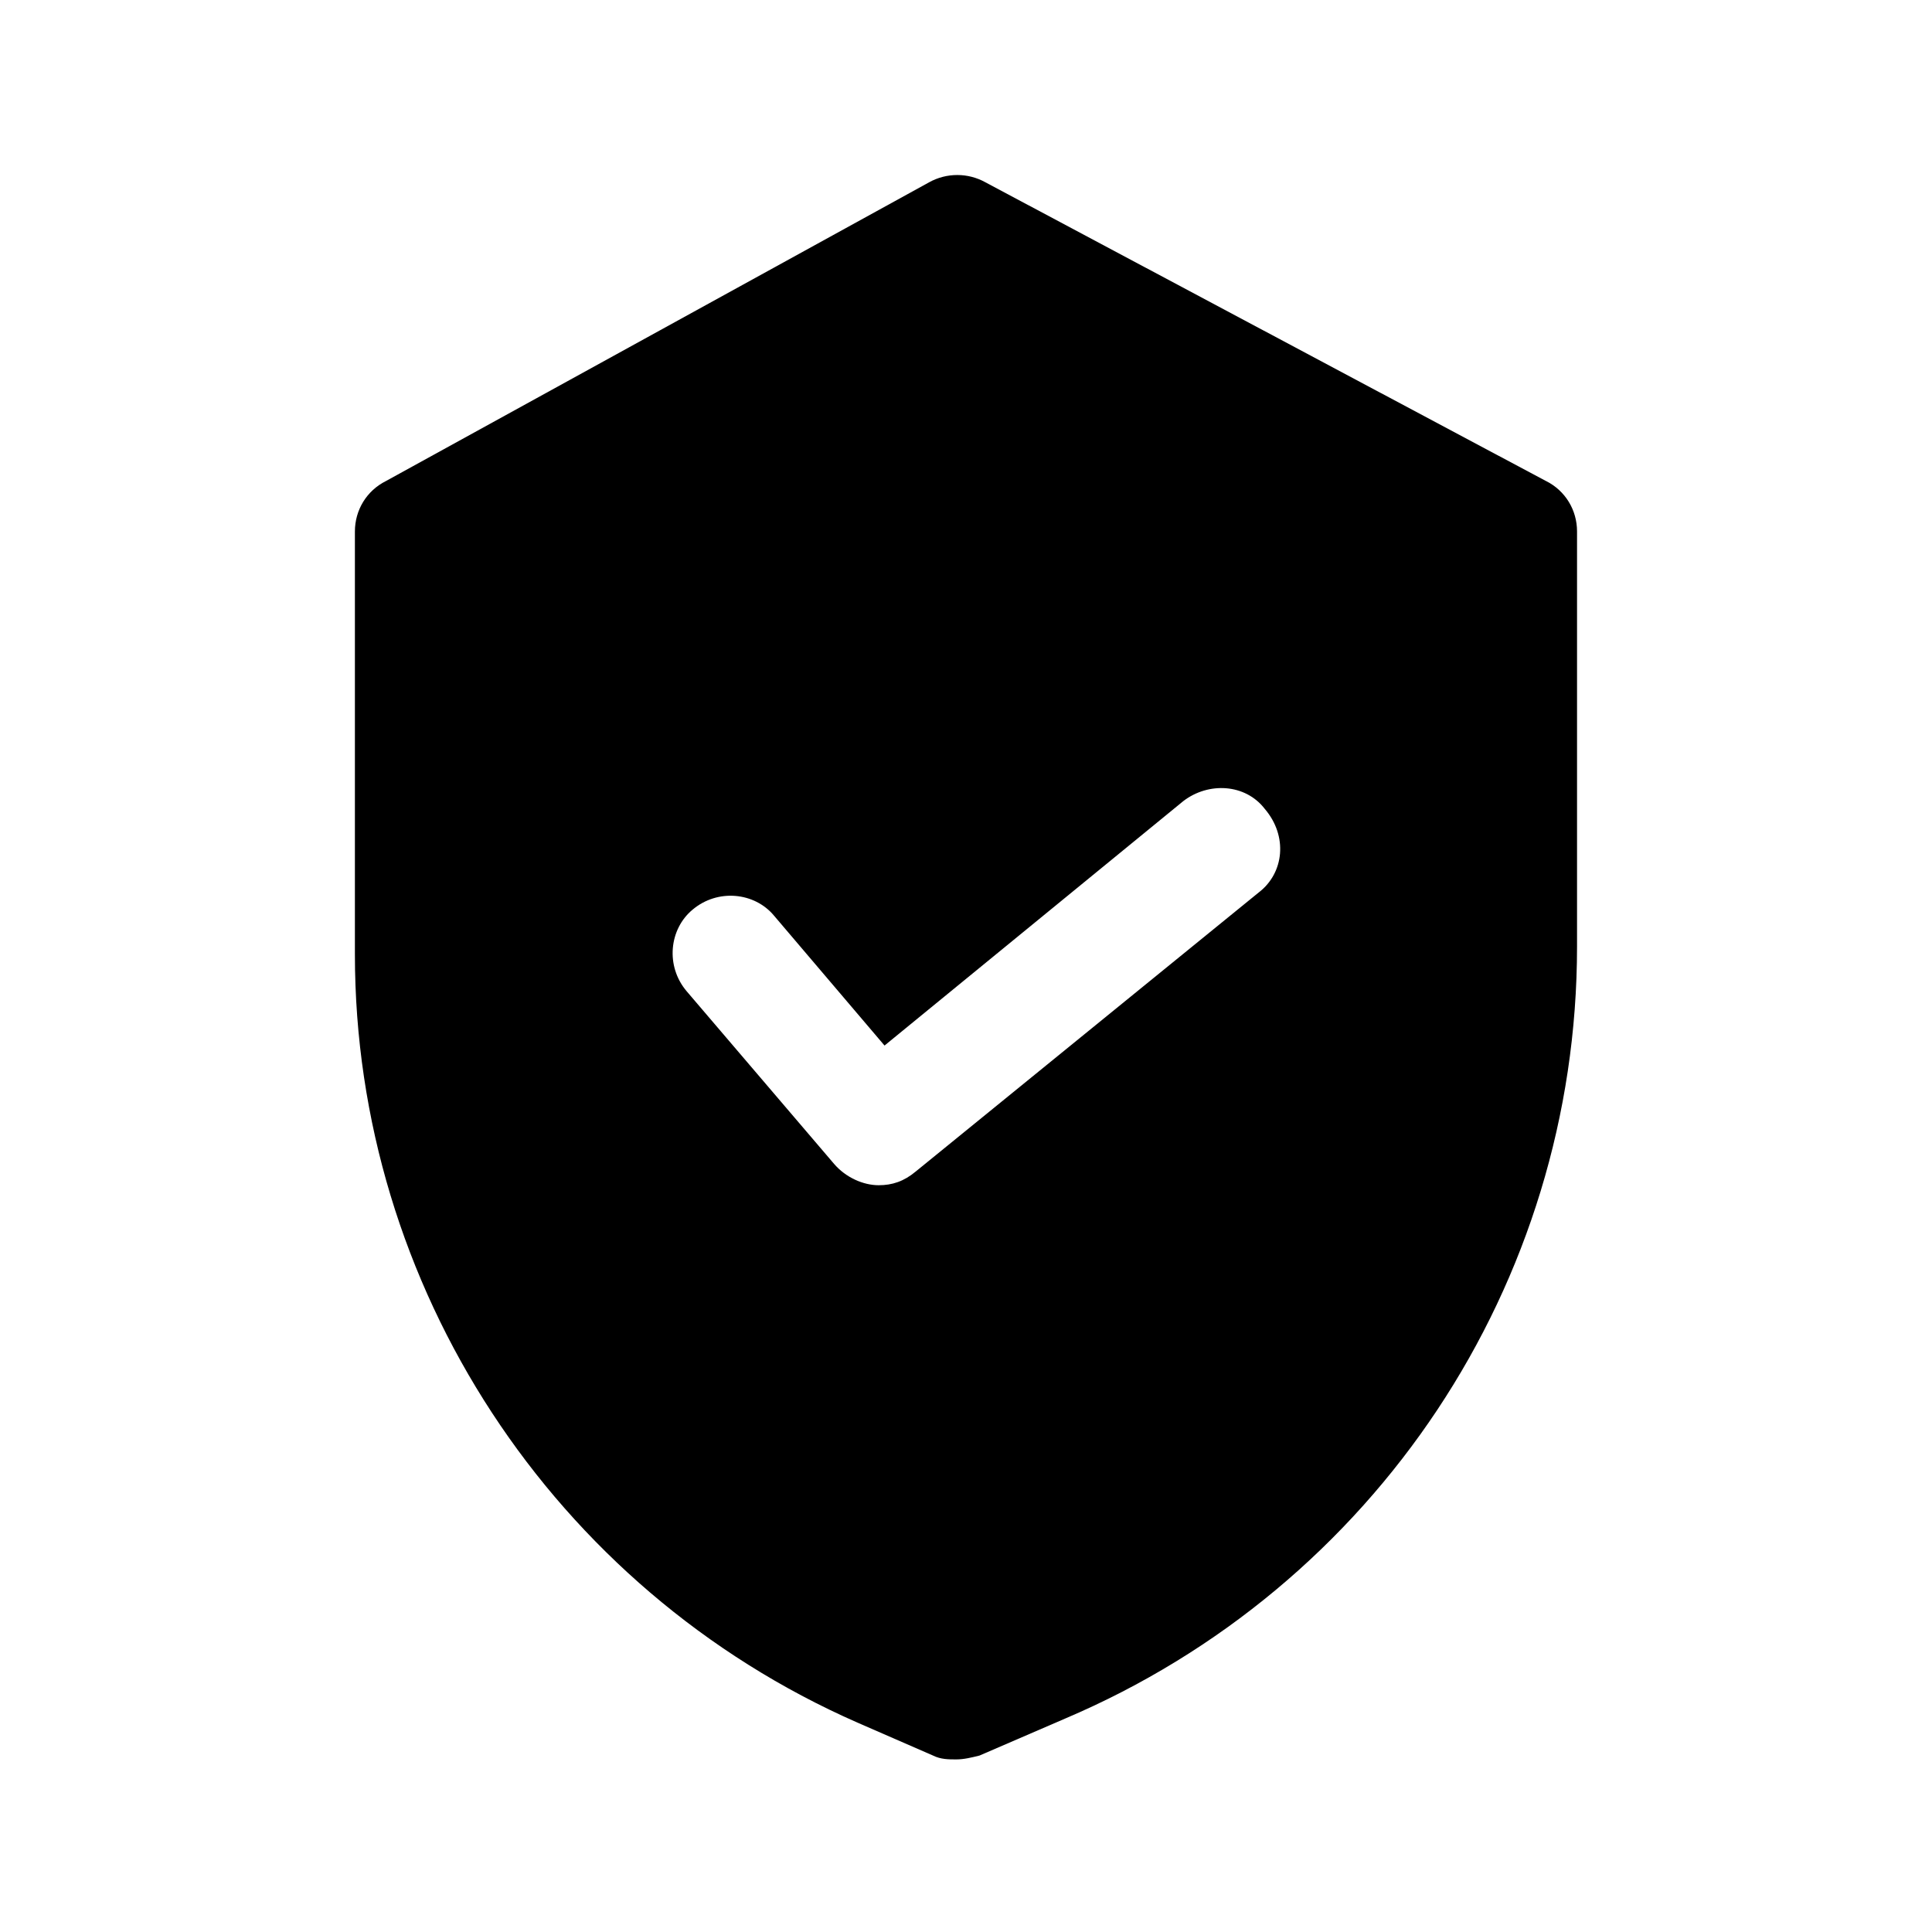 <?xml version="1.0" encoding="UTF-8"?>
<!-- The Best Svg Icon site in the world: iconSvg.co, Visit us! https://iconsvg.co -->
<svg fill="#000000" width="800px" height="800px" version="1.1" viewBox="144 144 512 512" xmlns="http://www.w3.org/2000/svg">
 <path d="m553.71 271.48-148.57-79.172c-4.625-2.57-10.281-2.57-14.91 0l-143.95 79.172c-5.141 2.57-8.227 7.711-8.227 13.367v112.07c0 87.91 52.438 168.11 133.15 203.58l20.051 8.738c2.055 1.027 4.113 1.027 6.168 1.027 2.055 0 4.113-0.516 6.168-1.027l22.621-9.77c82.258-34.957 135.72-115.16 135.72-204.61v-110.02c0-5.656-3.086-10.797-8.227-13.367zm-76.086 108.99-90.992 74.027c-3.086 2.57-6.168 3.598-9.77 3.598-4.113 0-8.738-2.055-11.824-5.656l-39.07-45.754c-5.656-6.684-4.625-16.449 1.543-21.594 6.684-5.656 16.449-4.625 21.594 1.543l29.305 34.445 79.172-64.777c6.684-5.141 16.449-4.625 21.594 2.055 6.16 7.203 5.133 16.969-1.551 22.113z"/>
</svg>
